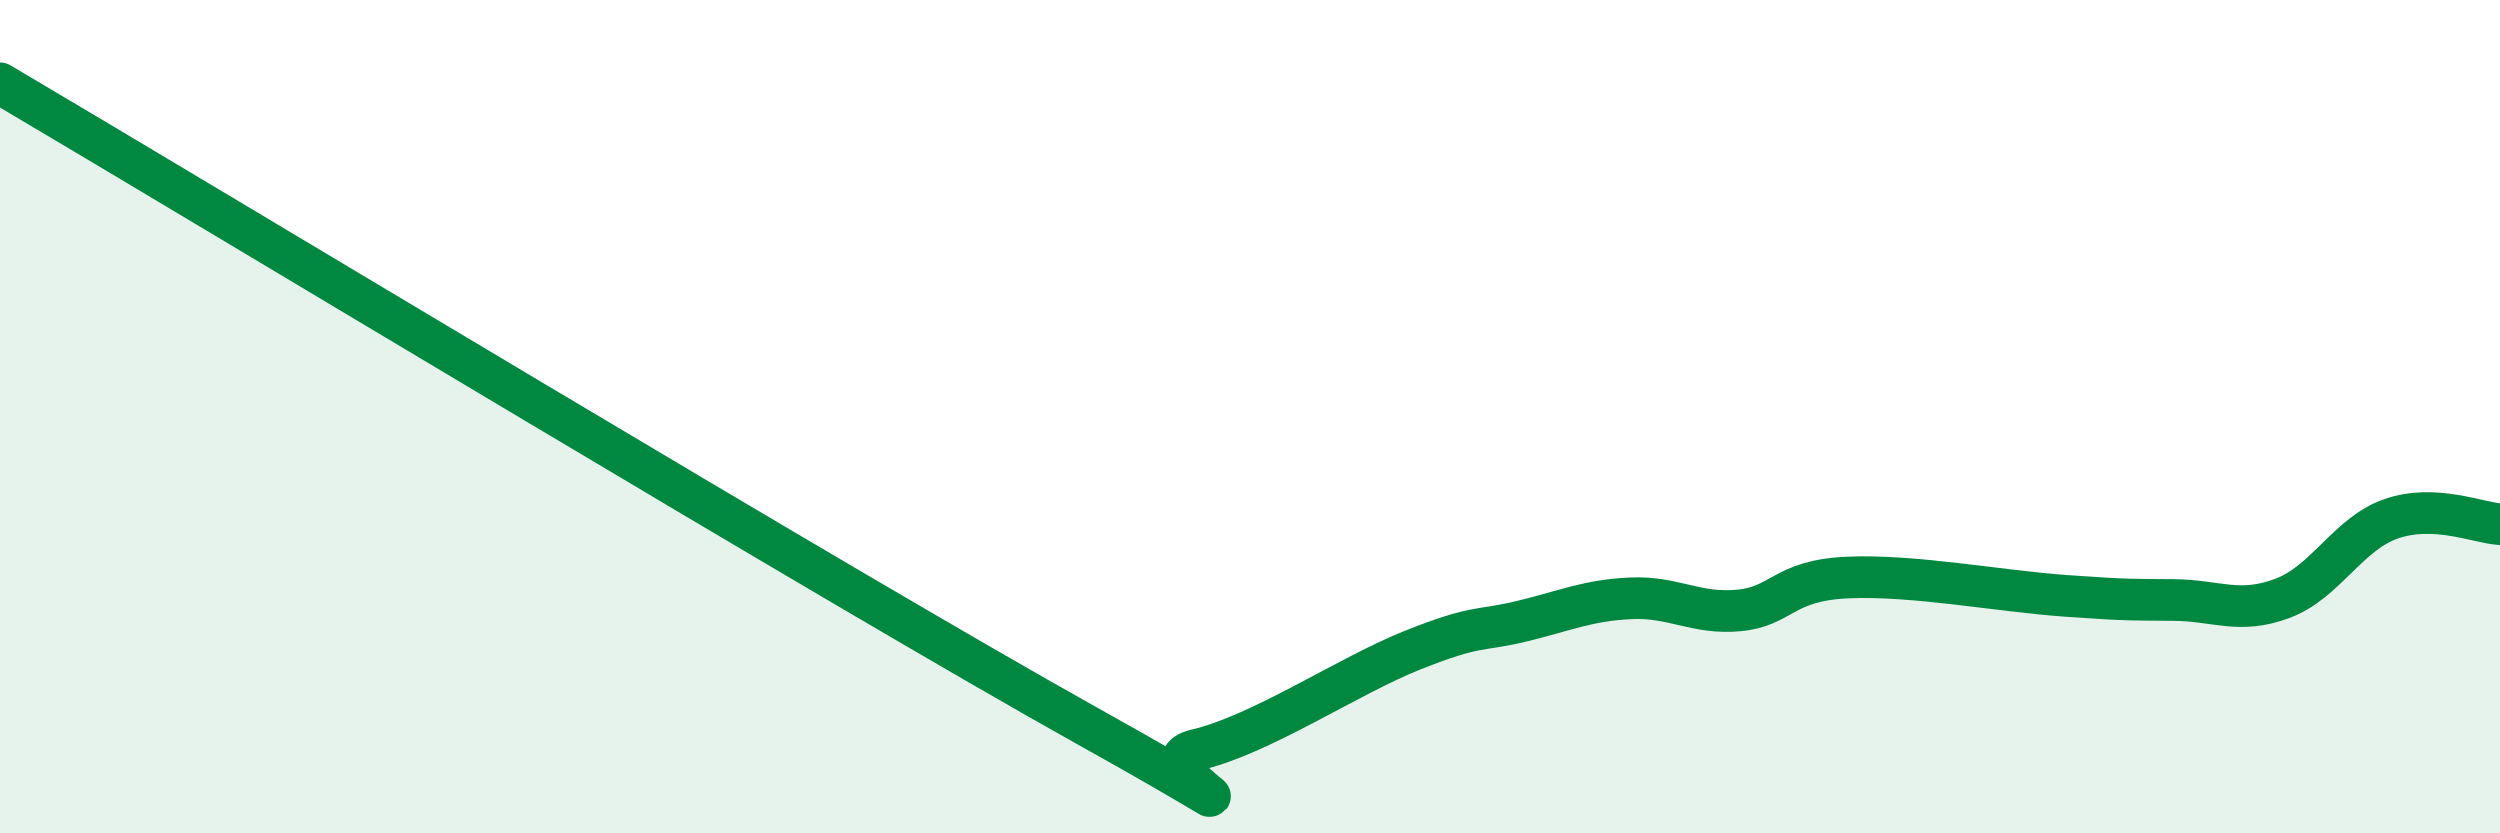 
    <svg width="60" height="20" viewBox="0 0 60 20" xmlns="http://www.w3.org/2000/svg">
      <path
        d="M 0,2 C 5.22,5.08 20.35,14.22 26.09,17.42 C 31.83,20.62 27.14,18.36 28.7,18 C 30.26,17.64 32.35,16.22 33.91,15.6 C 35.47,14.98 35.48,15.16 36.52,14.91 C 37.56,14.66 38.09,14.41 39.13,14.36 C 40.17,14.31 40.7,14.75 41.74,14.65 C 42.78,14.55 42.78,13.93 44.35,13.86 C 45.92,13.79 48.01,14.19 49.57,14.3 C 51.13,14.41 51.13,14.39 52.17,14.4 C 53.21,14.41 53.74,14.75 54.78,14.36 C 55.82,13.97 56.35,12.81 57.39,12.45 C 58.43,12.09 59.48,12.55 60,12.58L60 20L0 20Z"
        fill="#008740"
        opacity="0.1"
        stroke-linecap="round"
        stroke-linejoin="round"
      />
      <path
        d="M 0,2 C 5.22,5.08 20.35,14.22 26.09,17.42 C 31.83,20.62 27.14,18.36 28.7,18 C 30.26,17.64 32.35,16.22 33.91,15.6 C 35.47,14.98 35.48,15.16 36.52,14.91 C 37.56,14.66 38.09,14.41 39.13,14.36 C 40.17,14.31 40.7,14.75 41.74,14.65 C 42.78,14.55 42.78,13.93 44.35,13.86 C 45.92,13.79 48.01,14.19 49.57,14.3 C 51.13,14.41 51.13,14.39 52.17,14.4 C 53.21,14.41 53.74,14.75 54.78,14.36 C 55.82,13.97 56.35,12.81 57.39,12.45 C 58.43,12.09 59.48,12.55 60,12.58"
        stroke="#008740"
        stroke-width="1"
        fill="none"
        stroke-linecap="round"
        stroke-linejoin="round"
      />
    </svg>
  